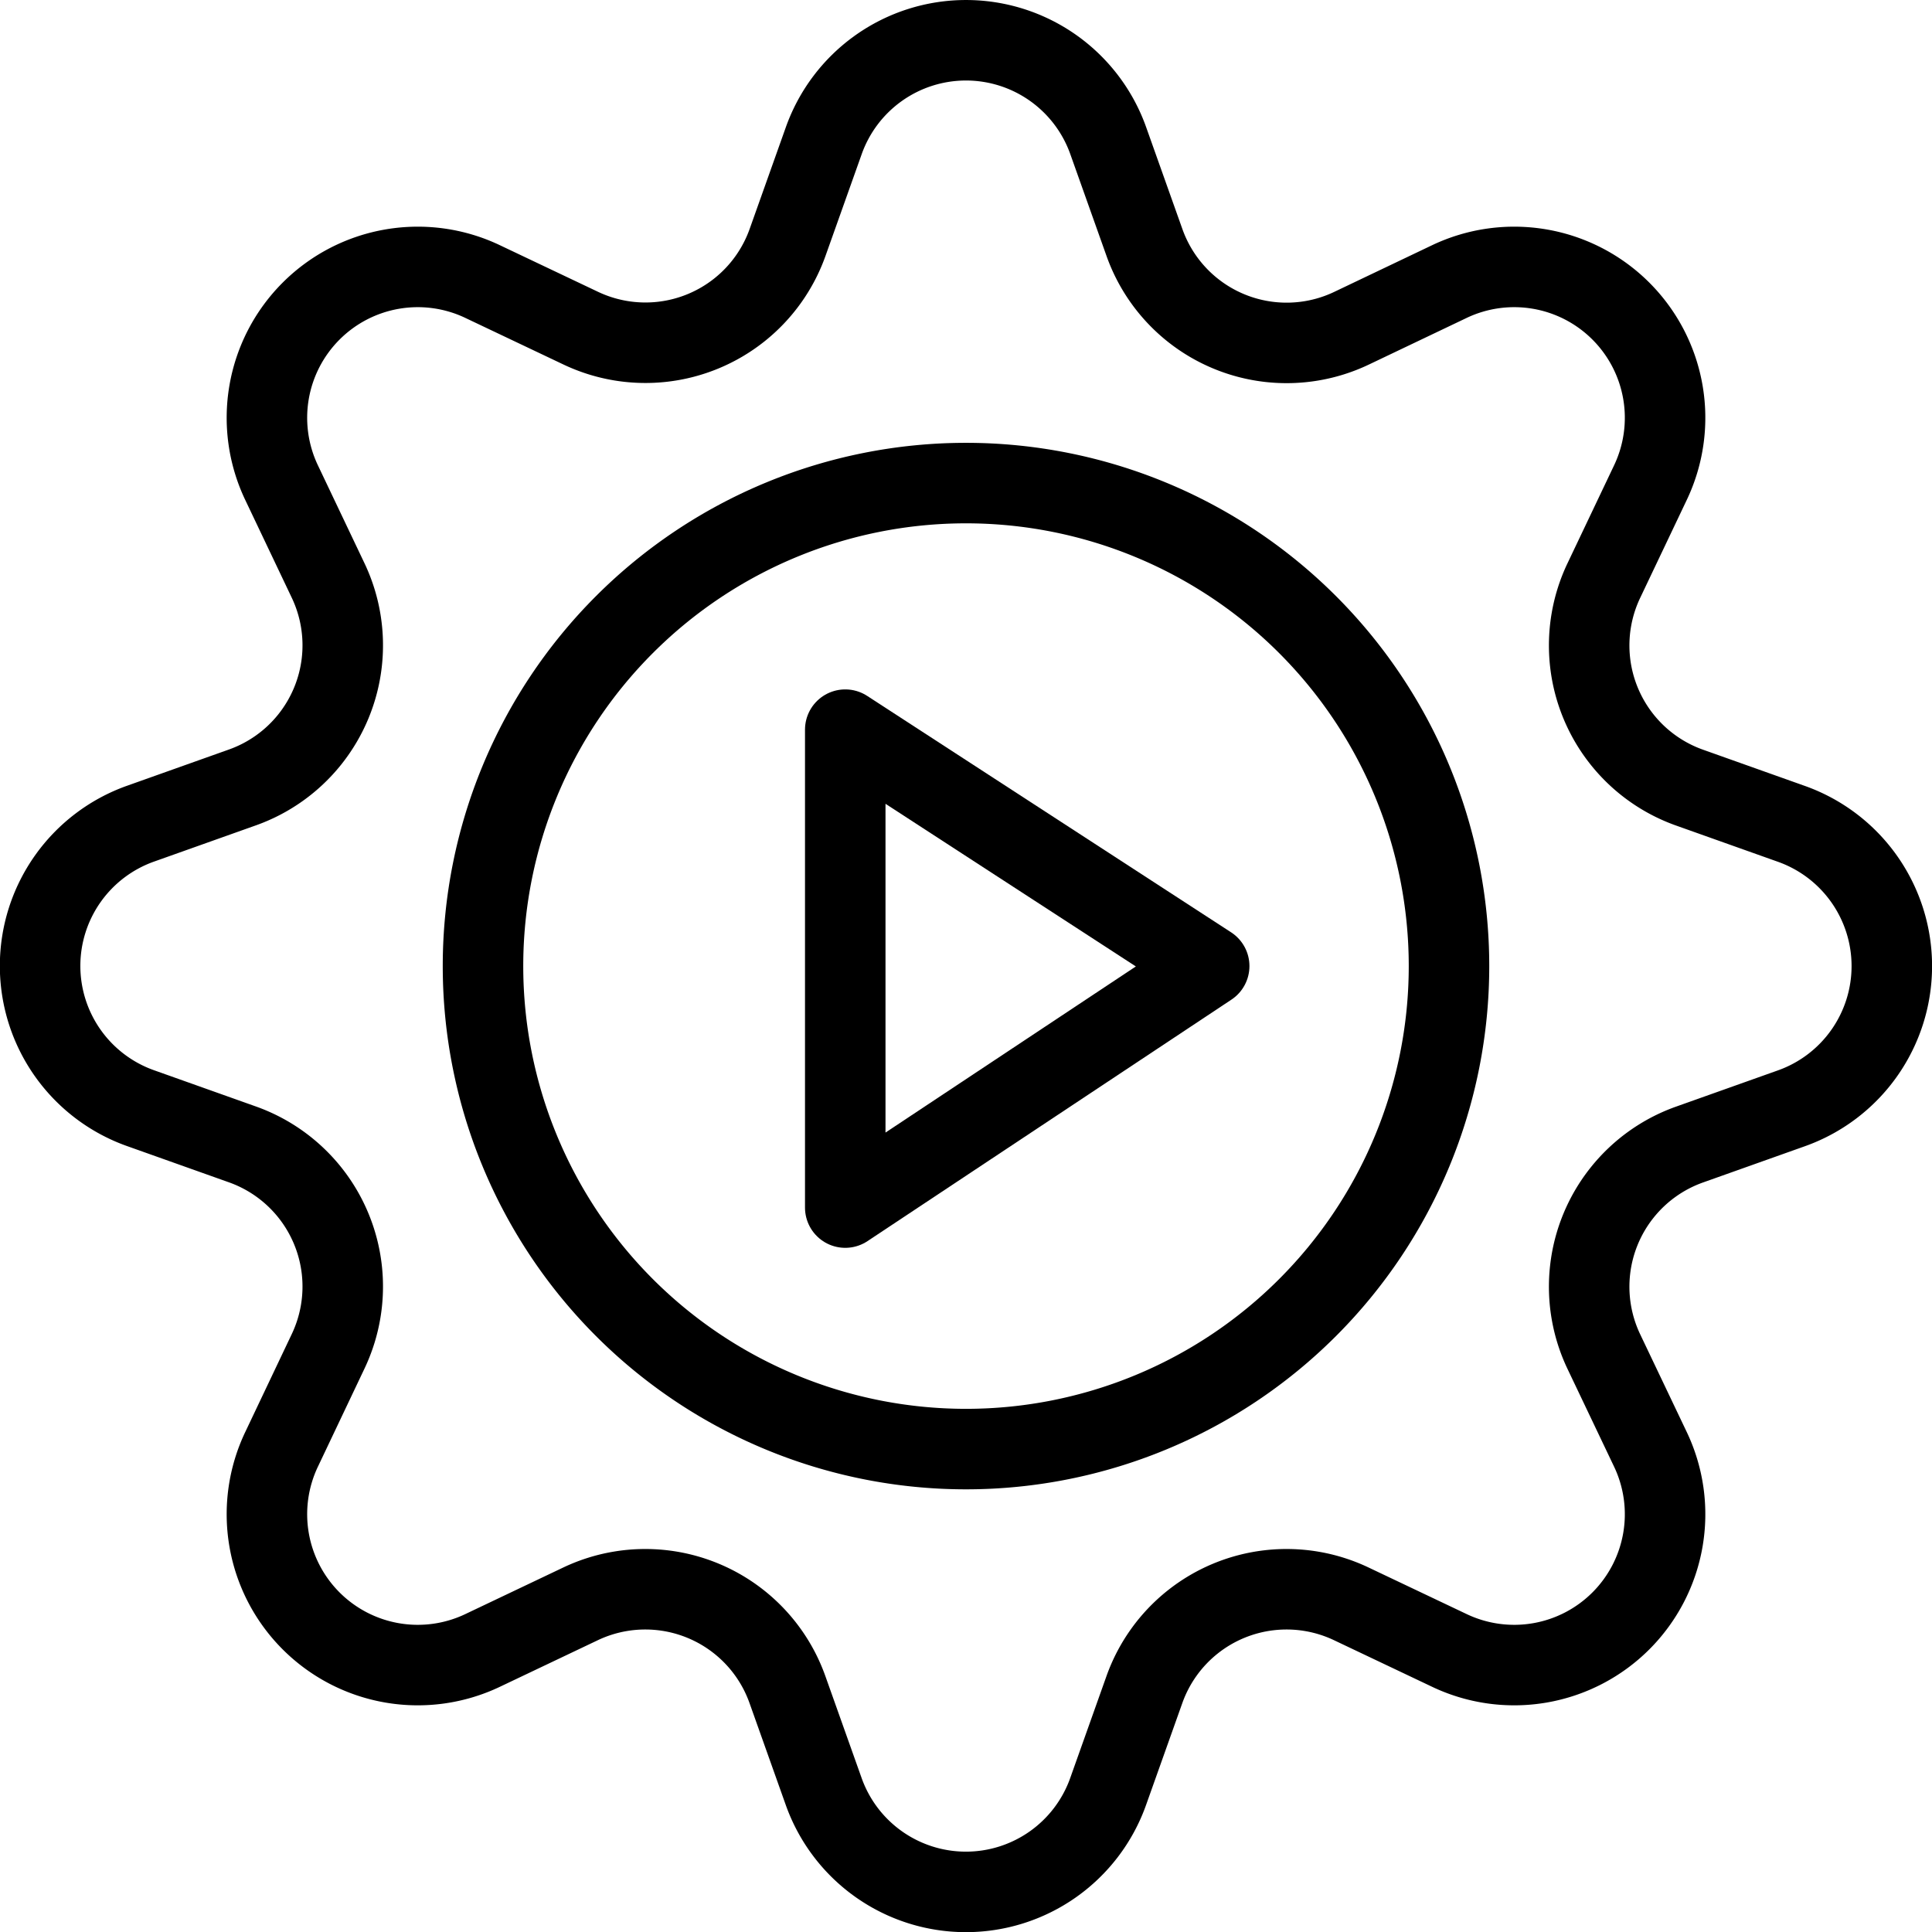 <svg viewBox="0 0 24 24" xmlns="http://www.w3.org/2000/svg"><g transform="matrix(1,0,0,1,0,0)"><path d="M6.000 12.001 A6.000 6.000 0 1 0 18.000 12.001 A6.000 6.000 0 1 0 6.000 12.001 Z" fill="none" stroke="#000000" stroke-linecap="round" stroke-linejoin="round"></path><path d="M10.5 9.064L10.5 15.001 15.021 12.001 10.5 9.064z" fill="none" stroke="#000000" stroke-linecap="round" stroke-linejoin="round"></path><path d="M19.923,7.213a1.874,1.874,0,0,0,1.065,2.571l1.265.45a1.875,1.875,0,0,1,0,3.534l-1.265.45a1.874,1.874,0,0,0-1.065,2.571L20.5,18A1.874,1.874,0,0,1,18,20.5l-1.213-.576a1.874,1.874,0,0,0-2.571,1.065l-.45,1.265a1.875,1.875,0,0,1-3.534,0l-.45-1.265a1.874,1.874,0,0,0-2.571-1.065L6,20.5A1.874,1.874,0,0,1,3.5,18l.576-1.213a1.874,1.874,0,0,0-1.065-2.571l-1.265-.45a1.875,1.875,0,0,1,0-3.534l1.265-.45A1.874,1.874,0,0,0,4.077,7.213L3.5,6A1.874,1.874,0,0,1,6,3.5l1.213.576A1.874,1.874,0,0,0,9.783,3.013l.45-1.265a1.875,1.875,0,0,1,3.534,0l.45,1.265a1.874,1.874,0,0,0,2.571,1.065L18,3.5A1.874,1.874,0,0,1,20.5,6Z" fill="none" stroke="#000000" stroke-linecap="round" stroke-linejoin="round"></path></g></svg>